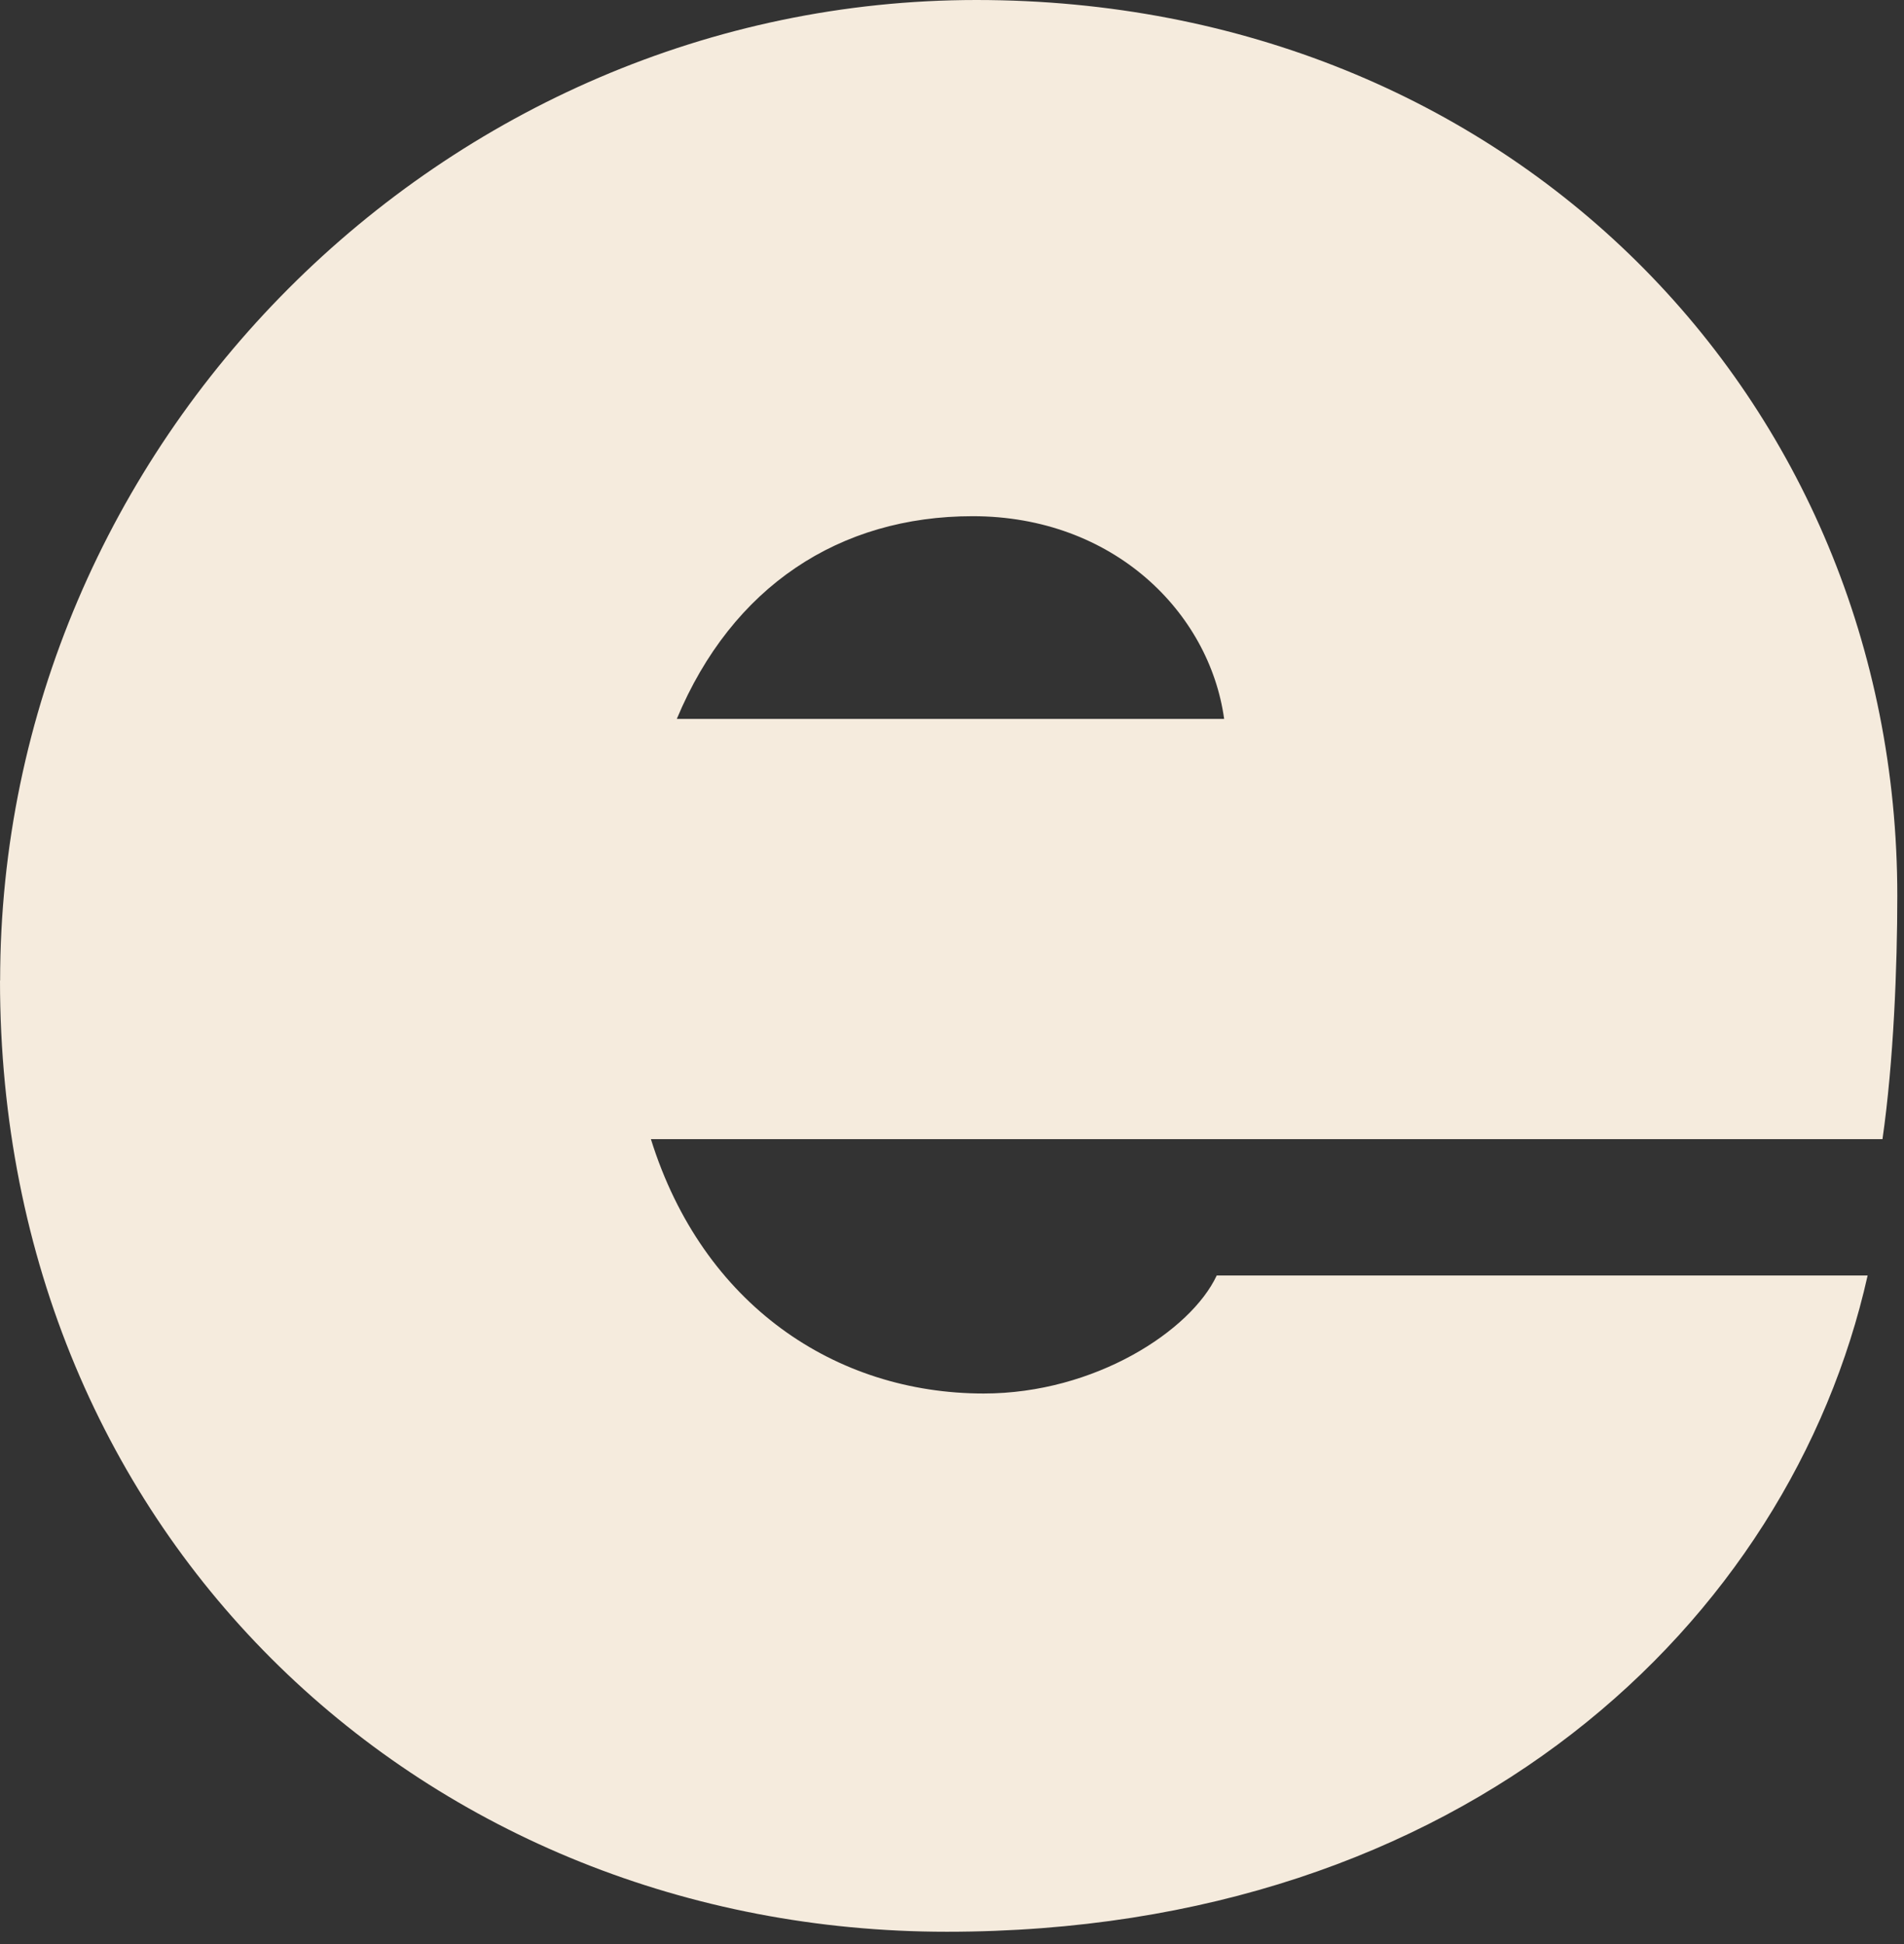 <?xml version="1.0" encoding="utf-8"?>
<svg xmlns="http://www.w3.org/2000/svg" fill="none" height="100%" overflow="visible" preserveAspectRatio="none" style="display: block;" viewBox="0 0 141 144" width="100%">
<rect x="0" y="0" width="141" height="144" fill="#333333" stroke="none"/>
<path d="M0.009 72.636C0.009 32.768 32.873 0 72.309 0C111.744 0 140.504 29.492 140.504 66.353C140.504 71.541 140.233 78.641 139.406 84.376H48.203C52.037 96.663 61.894 103.215 72.849 103.215C81.067 103.215 88.187 98.574 90.105 94.473H138.307C132.556 120.142 108.458 143.082 70.112 143.082C31.766 143.082 0 114.137 0 72.627L0.009 72.636ZM90.654 53.25C89.556 45.334 82.435 38.234 72.03 38.234C62.173 38.234 54.225 43.422 50.12 53.25H90.654Z" fill="#F5EBDD" id="Vector"/>
</svg>